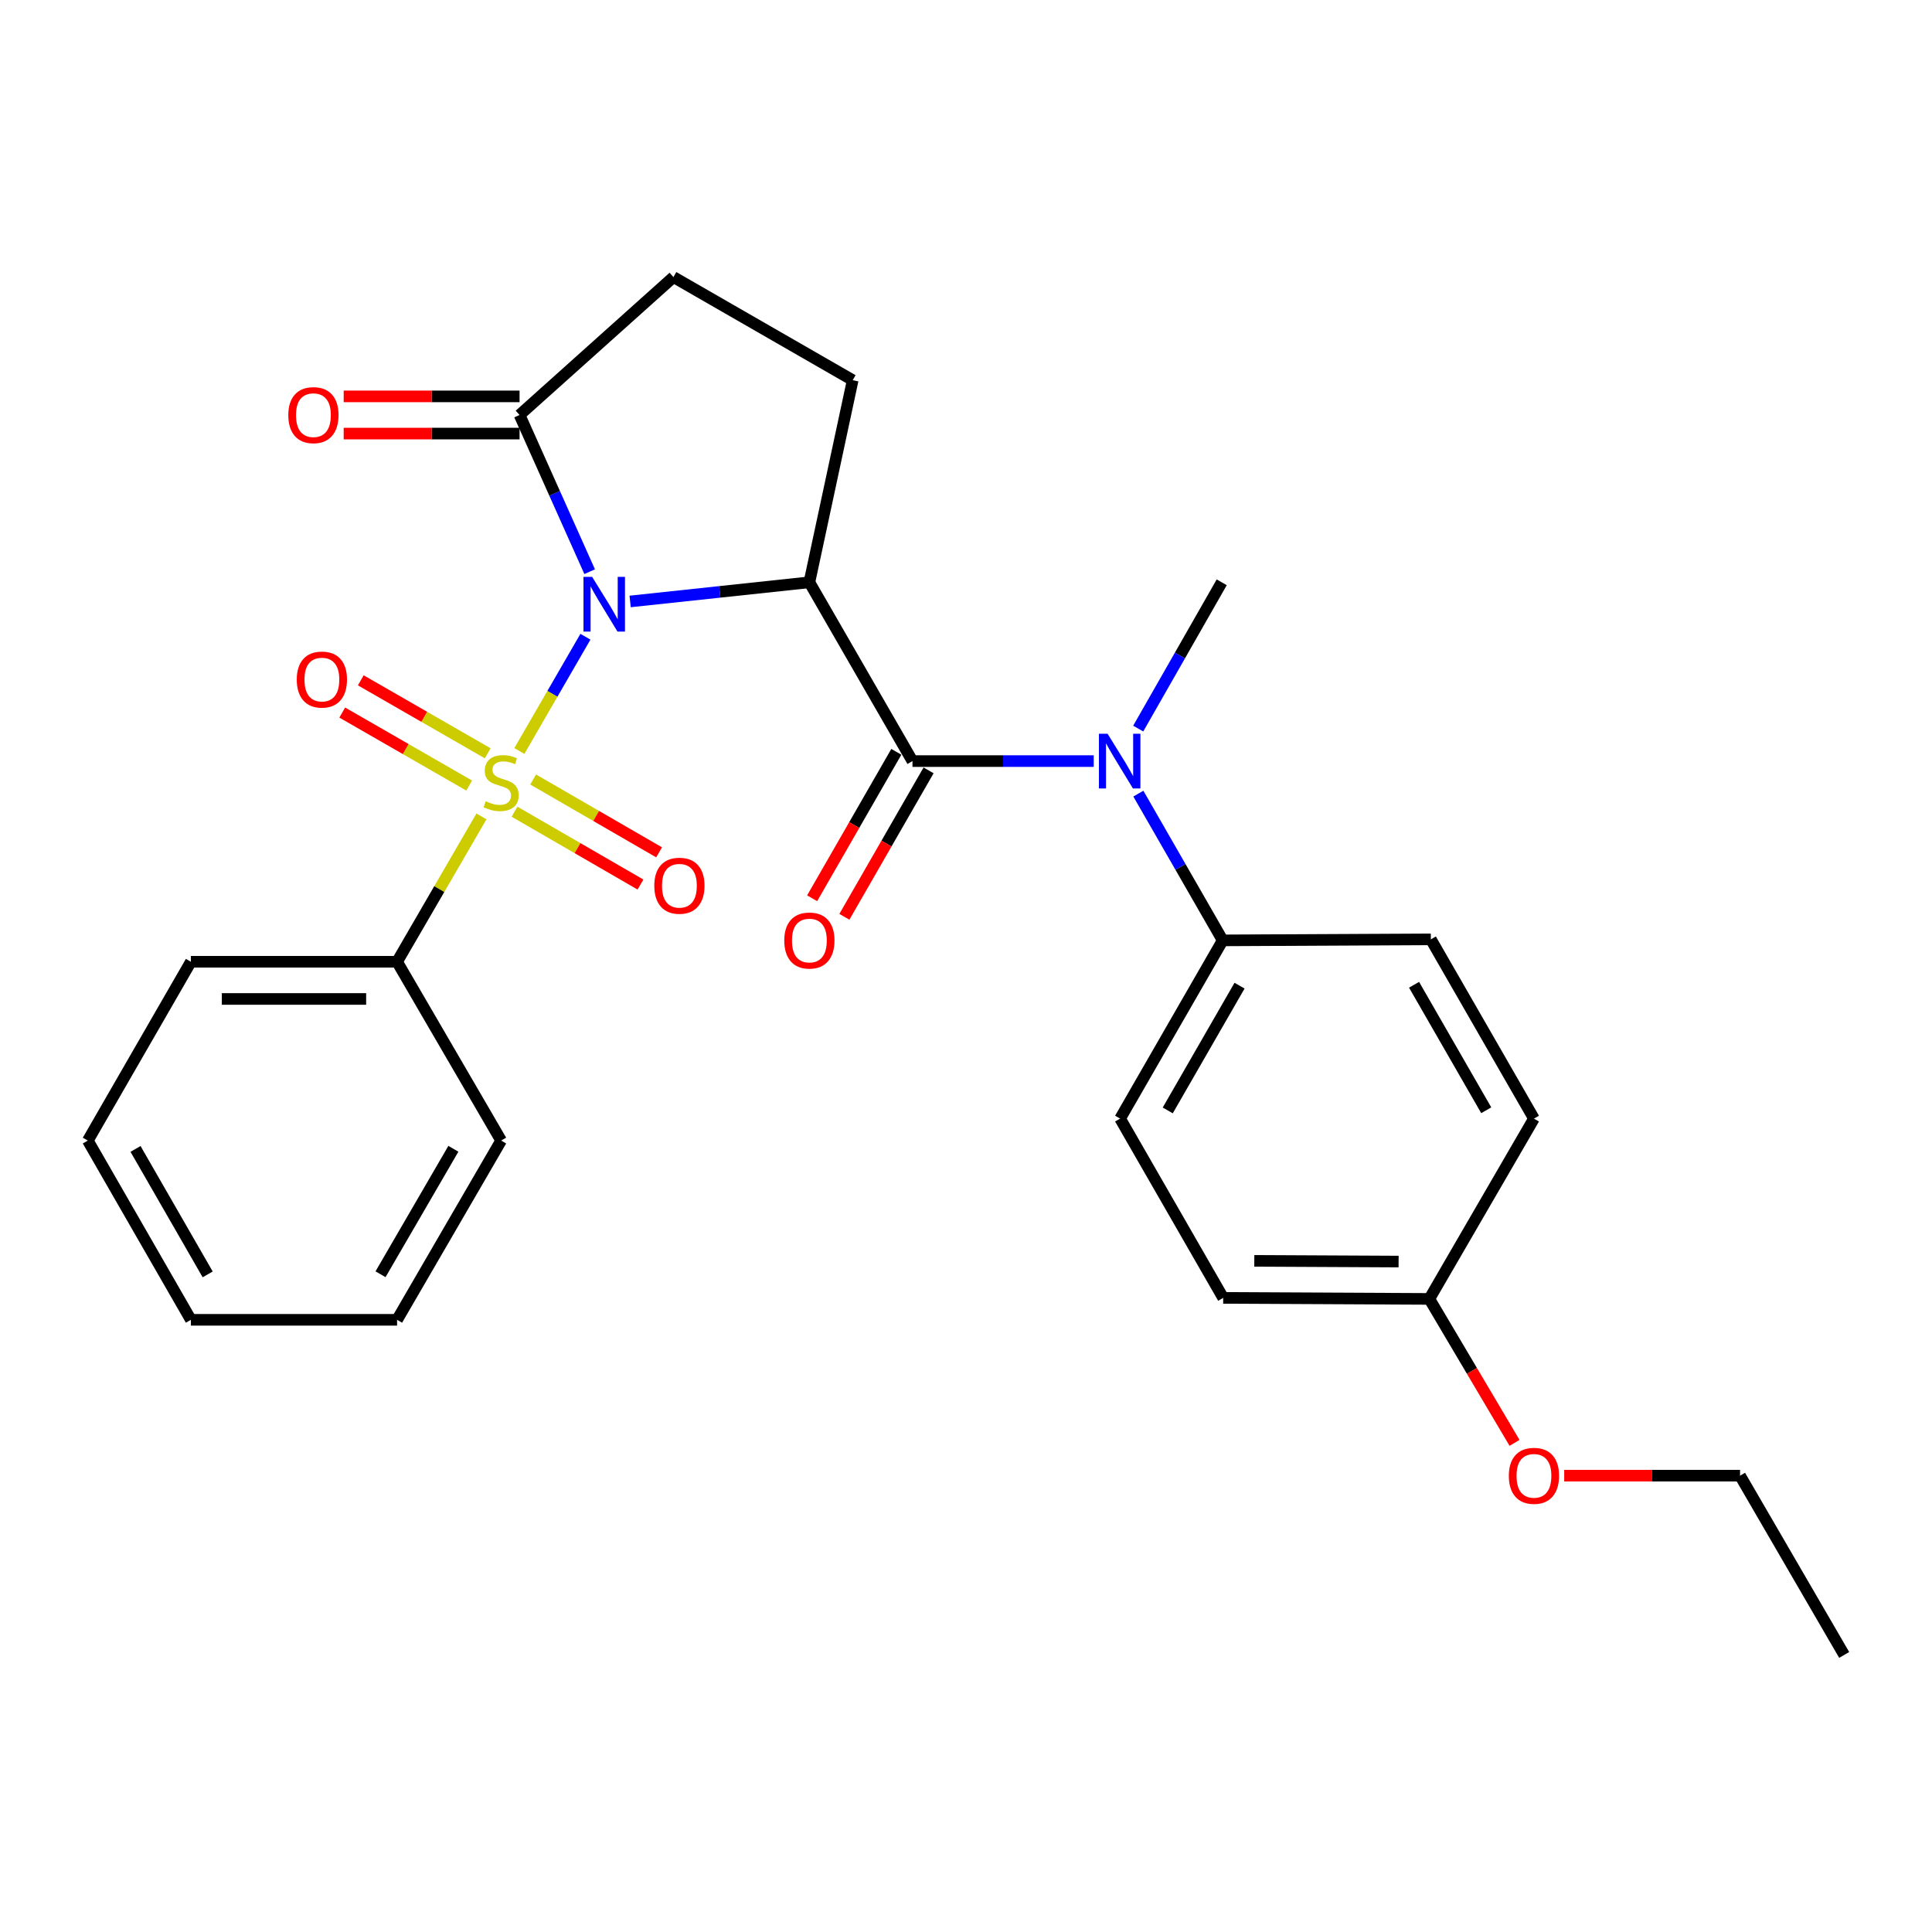 <?xml version='1.0' encoding='iso-8859-1'?>
<svg version='1.1' baseProfile='full'
              xmlns='http://www.w3.org/2000/svg'
                      xmlns:rdkit='http://www.rdkit.org/xml'
                      xmlns:xlink='http://www.w3.org/1999/xlink'
                  xml:space='preserve'
width='1000px' height='1000px' viewBox='0 0 1000 1000'>
<!-- END OF HEADER -->
<rect style='opacity:1.0;fill:#FFFFFF;stroke:none' width='1000' height='1000' x='0' y='0'> </rect>
<path class='bond-0' d='M 303.017,329.571 L 285.918,359.141' style='fill:none;fill-rule:evenodd;stroke:#0000FF;stroke-width:6px;stroke-linecap:butt;stroke-linejoin:miter;stroke-opacity:1' />
<path class='bond-0' d='M 285.918,359.141 L 268.819,388.711' style='fill:none;fill-rule:evenodd;stroke:#CCCC00;stroke-width:6px;stroke-linecap:butt;stroke-linejoin:miter;stroke-opacity:1' />
<path class='bond-1' d='M 326.156,311.313 L 372.546,306.355' style='fill:none;fill-rule:evenodd;stroke:#0000FF;stroke-width:6px;stroke-linecap:butt;stroke-linejoin:miter;stroke-opacity:1' />
<path class='bond-1' d='M 372.546,306.355 L 418.935,301.398' style='fill:none;fill-rule:evenodd;stroke:#000000;stroke-width:6px;stroke-linecap:butt;stroke-linejoin:miter;stroke-opacity:1' />
<path class='bond-3' d='M 305.211,295.903 L 287.068,255.348' style='fill:none;fill-rule:evenodd;stroke:#0000FF;stroke-width:6px;stroke-linecap:butt;stroke-linejoin:miter;stroke-opacity:1' />
<path class='bond-3' d='M 287.068,255.348 L 268.925,214.793' style='fill:none;fill-rule:evenodd;stroke:#000000;stroke-width:6px;stroke-linecap:butt;stroke-linejoin:miter;stroke-opacity:1' />
<path class='bond-6' d='M 252.437,389.905 L 219.59,371.018' style='fill:none;fill-rule:evenodd;stroke:#CCCC00;stroke-width:6px;stroke-linecap:butt;stroke-linejoin:miter;stroke-opacity:1' />
<path class='bond-6' d='M 219.59,371.018 L 186.743,352.131' style='fill:none;fill-rule:evenodd;stroke:#FF0000;stroke-width:6px;stroke-linecap:butt;stroke-linejoin:miter;stroke-opacity:1' />
<path class='bond-6' d='M 242.841,406.595 L 209.993,387.708' style='fill:none;fill-rule:evenodd;stroke:#CCCC00;stroke-width:6px;stroke-linecap:butt;stroke-linejoin:miter;stroke-opacity:1' />
<path class='bond-6' d='M 209.993,387.708 L 177.146,368.822' style='fill:none;fill-rule:evenodd;stroke:#FF0000;stroke-width:6px;stroke-linecap:butt;stroke-linejoin:miter;stroke-opacity:1' />
<path class='bond-7' d='M 266.32,420.135 L 298.916,438.988' style='fill:none;fill-rule:evenodd;stroke:#CCCC00;stroke-width:6px;stroke-linecap:butt;stroke-linejoin:miter;stroke-opacity:1' />
<path class='bond-7' d='M 298.916,438.988 L 331.513,457.841' style='fill:none;fill-rule:evenodd;stroke:#FF0000;stroke-width:6px;stroke-linecap:butt;stroke-linejoin:miter;stroke-opacity:1' />
<path class='bond-7' d='M 275.959,403.469 L 308.556,422.322' style='fill:none;fill-rule:evenodd;stroke:#CCCC00;stroke-width:6px;stroke-linecap:butt;stroke-linejoin:miter;stroke-opacity:1' />
<path class='bond-7' d='M 308.556,422.322 L 341.152,441.175' style='fill:none;fill-rule:evenodd;stroke:#FF0000;stroke-width:6px;stroke-linecap:butt;stroke-linejoin:miter;stroke-opacity:1' />
<path class='bond-8' d='M 249.201,422.572 L 227.365,460.19' style='fill:none;fill-rule:evenodd;stroke:#CCCC00;stroke-width:6px;stroke-linecap:butt;stroke-linejoin:miter;stroke-opacity:1' />
<path class='bond-8' d='M 227.365,460.19 L 205.53,497.807' style='fill:none;fill-rule:evenodd;stroke:#000000;stroke-width:6px;stroke-linecap:butt;stroke-linejoin:miter;stroke-opacity:1' />
<path class='bond-2' d='M 418.935,301.398 L 472.287,393.939' style='fill:none;fill-rule:evenodd;stroke:#000000;stroke-width:6px;stroke-linecap:butt;stroke-linejoin:miter;stroke-opacity:1' />
<path class='bond-5' d='M 418.935,301.398 L 441.354,196.781' style='fill:none;fill-rule:evenodd;stroke:#000000;stroke-width:6px;stroke-linecap:butt;stroke-linejoin:miter;stroke-opacity:1' />
<path class='bond-4' d='M 472.287,393.939 L 519.2,393.939' style='fill:none;fill-rule:evenodd;stroke:#000000;stroke-width:6px;stroke-linecap:butt;stroke-linejoin:miter;stroke-opacity:1' />
<path class='bond-4' d='M 519.2,393.939 L 566.114,393.939' style='fill:none;fill-rule:evenodd;stroke:#0000FF;stroke-width:6px;stroke-linecap:butt;stroke-linejoin:miter;stroke-opacity:1' />
<path class='bond-10' d='M 463.941,389.141 L 442.151,427.042' style='fill:none;fill-rule:evenodd;stroke:#000000;stroke-width:6px;stroke-linecap:butt;stroke-linejoin:miter;stroke-opacity:1' />
<path class='bond-10' d='M 442.151,427.042 L 420.361,464.943' style='fill:none;fill-rule:evenodd;stroke:#FF0000;stroke-width:6px;stroke-linecap:butt;stroke-linejoin:miter;stroke-opacity:1' />
<path class='bond-10' d='M 480.632,398.737 L 458.842,436.638' style='fill:none;fill-rule:evenodd;stroke:#000000;stroke-width:6px;stroke-linecap:butt;stroke-linejoin:miter;stroke-opacity:1' />
<path class='bond-10' d='M 458.842,436.638 L 437.052,474.539' style='fill:none;fill-rule:evenodd;stroke:#FF0000;stroke-width:6px;stroke-linecap:butt;stroke-linejoin:miter;stroke-opacity:1' />
<path class='bond-11' d='M 268.925,214.793 L 348.567,143.408' style='fill:none;fill-rule:evenodd;stroke:#000000;stroke-width:6px;stroke-linecap:butt;stroke-linejoin:miter;stroke-opacity:1' />
<path class='bond-12' d='M 268.925,205.166 L 223.407,205.166' style='fill:none;fill-rule:evenodd;stroke:#000000;stroke-width:6px;stroke-linecap:butt;stroke-linejoin:miter;stroke-opacity:1' />
<path class='bond-12' d='M 223.407,205.166 L 177.89,205.166' style='fill:none;fill-rule:evenodd;stroke:#FF0000;stroke-width:6px;stroke-linecap:butt;stroke-linejoin:miter;stroke-opacity:1' />
<path class='bond-12' d='M 268.925,224.419 L 223.407,224.419' style='fill:none;fill-rule:evenodd;stroke:#000000;stroke-width:6px;stroke-linecap:butt;stroke-linejoin:miter;stroke-opacity:1' />
<path class='bond-12' d='M 223.407,224.419 L 177.89,224.419' style='fill:none;fill-rule:evenodd;stroke:#FF0000;stroke-width:6px;stroke-linecap:butt;stroke-linejoin:miter;stroke-opacity:1' />
<path class='bond-9' d='M 589.21,410.775 L 611.038,448.756' style='fill:none;fill-rule:evenodd;stroke:#0000FF;stroke-width:6px;stroke-linecap:butt;stroke-linejoin:miter;stroke-opacity:1' />
<path class='bond-9' d='M 611.038,448.756 L 632.865,486.737' style='fill:none;fill-rule:evenodd;stroke:#000000;stroke-width:6px;stroke-linecap:butt;stroke-linejoin:miter;stroke-opacity:1' />
<path class='bond-18' d='M 589.139,377.115 L 610.751,339.256' style='fill:none;fill-rule:evenodd;stroke:#0000FF;stroke-width:6px;stroke-linecap:butt;stroke-linejoin:miter;stroke-opacity:1' />
<path class='bond-18' d='M 610.751,339.256 L 632.362,301.398' style='fill:none;fill-rule:evenodd;stroke:#000000;stroke-width:6px;stroke-linecap:butt;stroke-linejoin:miter;stroke-opacity:1' />
<path class='bond-27' d='M 441.354,196.781 L 348.567,143.408' style='fill:none;fill-rule:evenodd;stroke:#000000;stroke-width:6px;stroke-linecap:butt;stroke-linejoin:miter;stroke-opacity:1' />
<path class='bond-20' d='M 205.53,497.807 L 98.806,497.807' style='fill:none;fill-rule:evenodd;stroke:#000000;stroke-width:6px;stroke-linecap:butt;stroke-linejoin:miter;stroke-opacity:1' />
<path class='bond-20' d='M 189.521,517.06 L 114.815,517.06' style='fill:none;fill-rule:evenodd;stroke:#000000;stroke-width:6px;stroke-linecap:butt;stroke-linejoin:miter;stroke-opacity:1' />
<path class='bond-21' d='M 205.53,497.807 L 259.395,590.359' style='fill:none;fill-rule:evenodd;stroke:#000000;stroke-width:6px;stroke-linecap:butt;stroke-linejoin:miter;stroke-opacity:1' />
<path class='bond-13' d='M 632.865,486.737 L 579.77,578.99' style='fill:none;fill-rule:evenodd;stroke:#000000;stroke-width:6px;stroke-linecap:butt;stroke-linejoin:miter;stroke-opacity:1' />
<path class='bond-13' d='M 641.587,510.179 L 604.421,574.755' style='fill:none;fill-rule:evenodd;stroke:#000000;stroke-width:6px;stroke-linecap:butt;stroke-linejoin:miter;stroke-opacity:1' />
<path class='bond-14' d='M 632.865,486.737 L 740.605,486.202' style='fill:none;fill-rule:evenodd;stroke:#000000;stroke-width:6px;stroke-linecap:butt;stroke-linejoin:miter;stroke-opacity:1' />
<path class='bond-17' d='M 579.77,578.99 L 633.122,671.788' style='fill:none;fill-rule:evenodd;stroke:#000000;stroke-width:6px;stroke-linecap:butt;stroke-linejoin:miter;stroke-opacity:1' />
<path class='bond-16' d='M 740.605,486.202 L 793.967,578.99' style='fill:none;fill-rule:evenodd;stroke:#000000;stroke-width:6px;stroke-linecap:butt;stroke-linejoin:miter;stroke-opacity:1' />
<path class='bond-16' d='M 731.92,509.719 L 769.273,574.67' style='fill:none;fill-rule:evenodd;stroke:#000000;stroke-width:6px;stroke-linecap:butt;stroke-linejoin:miter;stroke-opacity:1' />
<path class='bond-15' d='M 739.824,672.312 L 793.967,578.99' style='fill:none;fill-rule:evenodd;stroke:#000000;stroke-width:6px;stroke-linecap:butt;stroke-linejoin:miter;stroke-opacity:1' />
<path class='bond-19' d='M 739.824,672.312 L 761.872,709.569' style='fill:none;fill-rule:evenodd;stroke:#000000;stroke-width:6px;stroke-linecap:butt;stroke-linejoin:miter;stroke-opacity:1' />
<path class='bond-19' d='M 761.872,709.569 L 783.92,746.827' style='fill:none;fill-rule:evenodd;stroke:#FF0000;stroke-width:6px;stroke-linecap:butt;stroke-linejoin:miter;stroke-opacity:1' />
<path class='bond-29' d='M 739.824,672.312 L 633.122,671.788' style='fill:none;fill-rule:evenodd;stroke:#000000;stroke-width:6px;stroke-linecap:butt;stroke-linejoin:miter;stroke-opacity:1' />
<path class='bond-29' d='M 723.914,652.981 L 649.222,652.614' style='fill:none;fill-rule:evenodd;stroke:#000000;stroke-width:6px;stroke-linecap:butt;stroke-linejoin:miter;stroke-opacity:1' />
<path class='bond-22' d='M 809.634,763.805 L 855.141,763.805' style='fill:none;fill-rule:evenodd;stroke:#FF0000;stroke-width:6px;stroke-linecap:butt;stroke-linejoin:miter;stroke-opacity:1' />
<path class='bond-22' d='M 855.141,763.805 L 900.649,763.805' style='fill:none;fill-rule:evenodd;stroke:#000000;stroke-width:6px;stroke-linecap:butt;stroke-linejoin:miter;stroke-opacity:1' />
<path class='bond-24' d='M 98.806,497.807 L 45.455,590.359' style='fill:none;fill-rule:evenodd;stroke:#000000;stroke-width:6px;stroke-linecap:butt;stroke-linejoin:miter;stroke-opacity:1' />
<path class='bond-25' d='M 259.395,590.359 L 205.53,683.136' style='fill:none;fill-rule:evenodd;stroke:#000000;stroke-width:6px;stroke-linecap:butt;stroke-linejoin:miter;stroke-opacity:1' />
<path class='bond-25' d='M 234.665,594.609 L 196.96,659.553' style='fill:none;fill-rule:evenodd;stroke:#000000;stroke-width:6px;stroke-linecap:butt;stroke-linejoin:miter;stroke-opacity:1' />
<path class='bond-23' d='M 900.649,763.805 L 954.545,856.592' style='fill:none;fill-rule:evenodd;stroke:#000000;stroke-width:6px;stroke-linecap:butt;stroke-linejoin:miter;stroke-opacity:1' />
<path class='bond-28' d='M 45.455,590.359 L 98.806,683.136' style='fill:none;fill-rule:evenodd;stroke:#000000;stroke-width:6px;stroke-linecap:butt;stroke-linejoin:miter;stroke-opacity:1' />
<path class='bond-28' d='M 70.147,594.678 L 107.493,659.622' style='fill:none;fill-rule:evenodd;stroke:#000000;stroke-width:6px;stroke-linecap:butt;stroke-linejoin:miter;stroke-opacity:1' />
<path class='bond-26' d='M 205.53,683.136 L 98.806,683.136' style='fill:none;fill-rule:evenodd;stroke:#000000;stroke-width:6px;stroke-linecap:butt;stroke-linejoin:miter;stroke-opacity:1' />
<path  class='atom-0' d='M 306.486 298.586
L 315.766 313.586
Q 316.686 315.066, 318.166 317.746
Q 319.646 320.426, 319.726 320.586
L 319.726 298.586
L 323.486 298.586
L 323.486 326.906
L 319.606 326.906
L 309.646 310.506
Q 308.486 308.586, 307.246 306.386
Q 306.046 304.186, 305.686 303.506
L 305.686 326.906
L 302.006 326.906
L 302.006 298.586
L 306.486 298.586
' fill='#0000FF'/>
<path  class='atom-1' d='M 251.395 414.729
Q 251.715 414.849, 253.035 415.409
Q 254.355 415.969, 255.795 416.329
Q 257.275 416.649, 258.715 416.649
Q 261.395 416.649, 262.955 415.369
Q 264.515 414.049, 264.515 411.769
Q 264.515 410.209, 263.715 409.249
Q 262.955 408.289, 261.755 407.769
Q 260.555 407.249, 258.555 406.649
Q 256.035 405.889, 254.515 405.169
Q 253.035 404.449, 251.955 402.929
Q 250.915 401.409, 250.915 398.849
Q 250.915 395.289, 253.315 393.089
Q 255.755 390.889, 260.555 390.889
Q 263.835 390.889, 267.555 392.449
L 266.635 395.529
Q 263.235 394.129, 260.675 394.129
Q 257.915 394.129, 256.395 395.289
Q 254.875 396.409, 254.915 398.369
Q 254.915 399.889, 255.675 400.809
Q 256.475 401.729, 257.595 402.249
Q 258.755 402.769, 260.675 403.369
Q 263.235 404.169, 264.755 404.969
Q 266.275 405.769, 267.355 407.409
Q 268.475 409.009, 268.475 411.769
Q 268.475 415.689, 265.835 417.809
Q 263.235 419.889, 258.875 419.889
Q 256.355 419.889, 254.435 419.329
Q 252.555 418.809, 250.315 417.889
L 251.395 414.729
' fill='#CCCC00'/>
<path  class='atom-5' d='M 573.275 379.779
L 582.555 394.779
Q 583.475 396.259, 584.955 398.939
Q 586.435 401.619, 586.515 401.779
L 586.515 379.779
L 590.275 379.779
L 590.275 408.099
L 586.395 408.099
L 576.435 391.699
Q 575.275 389.779, 574.035 387.579
Q 572.835 385.379, 572.475 384.699
L 572.475 408.099
L 568.795 408.099
L 568.795 379.779
L 573.275 379.779
' fill='#0000FF'/>
<path  class='atom-7' d='M 153.607 351.738
Q 153.607 344.938, 156.967 341.138
Q 160.327 337.338, 166.607 337.338
Q 172.887 337.338, 176.247 341.138
Q 179.607 344.938, 179.607 351.738
Q 179.607 358.618, 176.207 362.538
Q 172.807 366.418, 166.607 366.418
Q 160.367 366.418, 156.967 362.538
Q 153.607 358.658, 153.607 351.738
M 166.607 363.218
Q 170.927 363.218, 173.247 360.338
Q 175.607 357.418, 175.607 351.738
Q 175.607 346.178, 173.247 343.378
Q 170.927 340.538, 166.607 340.538
Q 162.287 340.538, 159.927 343.338
Q 157.607 346.138, 157.607 351.738
Q 157.607 357.458, 159.927 360.338
Q 162.287 363.218, 166.607 363.218
' fill='#FF0000'/>
<path  class='atom-8' d='M 338.658 458.451
Q 338.658 451.651, 342.018 447.851
Q 345.378 444.051, 351.658 444.051
Q 357.938 444.051, 361.298 447.851
Q 364.658 451.651, 364.658 458.451
Q 364.658 465.331, 361.258 469.251
Q 357.858 473.131, 351.658 473.131
Q 345.418 473.131, 342.018 469.251
Q 338.658 465.371, 338.658 458.451
M 351.658 469.931
Q 355.978 469.931, 358.298 467.051
Q 360.658 464.131, 360.658 458.451
Q 360.658 452.891, 358.298 450.091
Q 355.978 447.251, 351.658 447.251
Q 347.338 447.251, 344.978 450.051
Q 342.658 452.851, 342.658 458.451
Q 342.658 464.171, 344.978 467.051
Q 347.338 469.931, 351.658 469.931
' fill='#FF0000'/>
<path  class='atom-11' d='M 405.935 486.817
Q 405.935 480.017, 409.295 476.217
Q 412.655 472.417, 418.935 472.417
Q 425.215 472.417, 428.575 476.217
Q 431.935 480.017, 431.935 486.817
Q 431.935 493.697, 428.535 497.617
Q 425.135 501.497, 418.935 501.497
Q 412.695 501.497, 409.295 497.617
Q 405.935 493.737, 405.935 486.817
M 418.935 498.297
Q 423.255 498.297, 425.575 495.417
Q 427.935 492.497, 427.935 486.817
Q 427.935 481.257, 425.575 478.457
Q 423.255 475.617, 418.935 475.617
Q 414.615 475.617, 412.255 478.417
Q 409.935 481.217, 409.935 486.817
Q 409.935 492.537, 412.255 495.417
Q 414.615 498.297, 418.935 498.297
' fill='#FF0000'/>
<path  class='atom-13' d='M 149.222 214.873
Q 149.222 208.073, 152.582 204.273
Q 155.942 200.473, 162.222 200.473
Q 168.502 200.473, 171.862 204.273
Q 175.222 208.073, 175.222 214.873
Q 175.222 221.753, 171.822 225.673
Q 168.422 229.553, 162.222 229.553
Q 155.982 229.553, 152.582 225.673
Q 149.222 221.793, 149.222 214.873
M 162.222 226.353
Q 166.542 226.353, 168.862 223.473
Q 171.222 220.553, 171.222 214.873
Q 171.222 209.313, 168.862 206.513
Q 166.542 203.673, 162.222 203.673
Q 157.902 203.673, 155.542 206.473
Q 153.222 209.273, 153.222 214.873
Q 153.222 220.593, 155.542 223.473
Q 157.902 226.353, 162.222 226.353
' fill='#FF0000'/>
<path  class='atom-20' d='M 780.967 763.885
Q 780.967 757.085, 784.327 753.285
Q 787.687 749.485, 793.967 749.485
Q 800.247 749.485, 803.607 753.285
Q 806.967 757.085, 806.967 763.885
Q 806.967 770.765, 803.567 774.685
Q 800.167 778.565, 793.967 778.565
Q 787.727 778.565, 784.327 774.685
Q 780.967 770.805, 780.967 763.885
M 793.967 775.365
Q 798.287 775.365, 800.607 772.485
Q 802.967 769.565, 802.967 763.885
Q 802.967 758.325, 800.607 755.525
Q 798.287 752.685, 793.967 752.685
Q 789.647 752.685, 787.287 755.485
Q 784.967 758.285, 784.967 763.885
Q 784.967 769.605, 787.287 772.485
Q 789.647 775.365, 793.967 775.365
' fill='#FF0000'/>
</svg>
